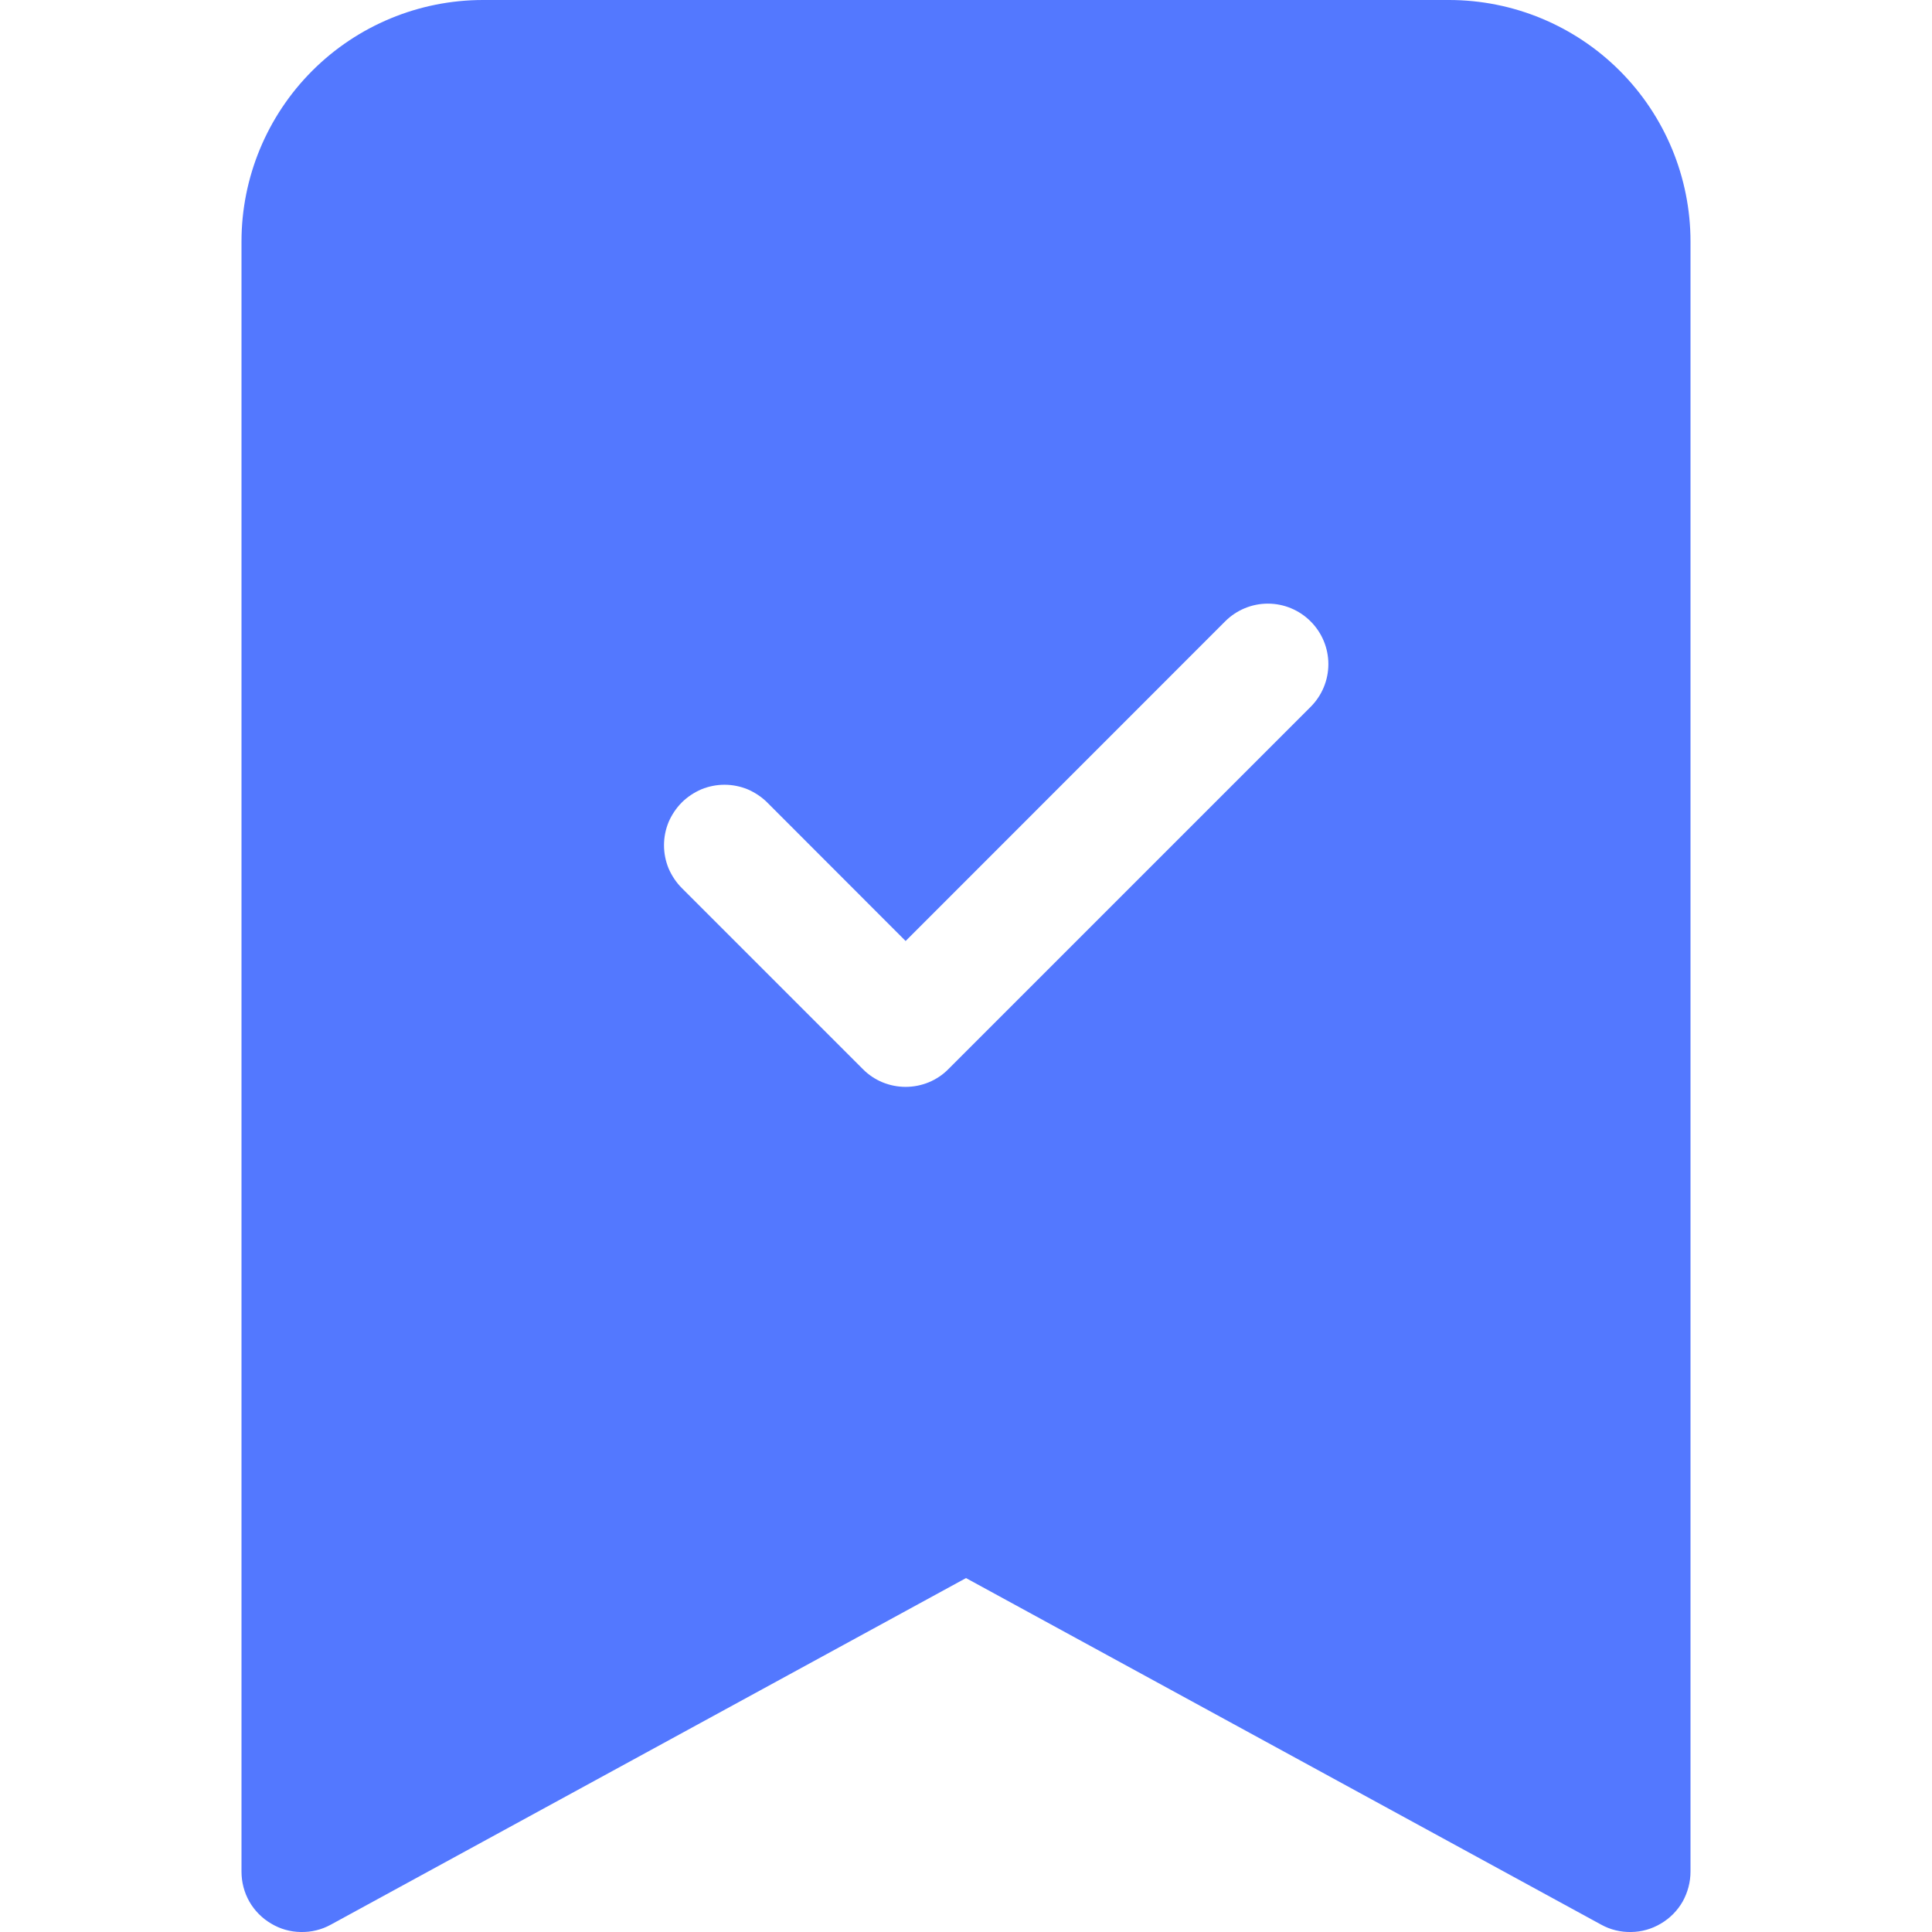 <?xml version="1.0" encoding="UTF-8"?> <svg xmlns="http://www.w3.org/2000/svg" width="16" height="16" viewBox="0 0 16 16" fill="none"> <g clip-path="url(#clip0_66_1174)"> <path fill-rule="evenodd" clip-rule="evenodd" d="M2 15.5V2C2 1.47 2.211 0.961 2.586 0.586C2.961 0.211 3.47 0 4 0L12 0C12.53 0 13.039 0.211 13.414 0.586C13.789 0.961 14 1.47 14 2V15.5C14 15.587 13.977 15.672 13.935 15.748C13.892 15.823 13.83 15.886 13.755 15.93C13.68 15.975 13.595 15.999 13.509 16C13.422 16.002 13.336 15.981 13.26 15.939L8 13.069L2.74 15.939C2.664 15.981 2.578 16.002 2.491 16C2.404 15.999 2.32 15.975 2.245 15.93C2.17 15.886 2.108 15.823 2.065 15.748C2.022 15.672 2 15.587 2 15.5ZM10.854 5.854C10.948 5.76 11.001 5.633 11.001 5.5C11.001 5.367 10.948 5.24 10.854 5.146C10.76 5.052 10.633 4.999 10.5 4.999C10.367 4.999 10.24 5.052 10.146 5.146L7.5 7.793L6.354 6.646C6.308 6.6 6.252 6.563 6.192 6.537C6.131 6.512 6.066 6.499 6 6.499C5.934 6.499 5.869 6.512 5.808 6.537C5.748 6.563 5.692 6.6 5.646 6.646C5.6 6.692 5.563 6.748 5.537 6.808C5.512 6.869 5.499 6.934 5.499 7C5.499 7.066 5.512 7.131 5.537 7.192C5.563 7.252 5.6 7.308 5.646 7.354L7.146 8.854C7.192 8.901 7.248 8.938 7.308 8.963C7.369 8.988 7.434 9.001 7.5 9.001C7.566 9.001 7.631 8.988 7.692 8.963C7.752 8.938 7.808 8.901 7.854 8.854L10.854 5.854Z" fill="#5378FF"></path> </g> <defs> <clipPath id="clip0_66_1174"> <rect width="16" height="16" fill="white"></rect> </clipPath> </defs> </svg> 